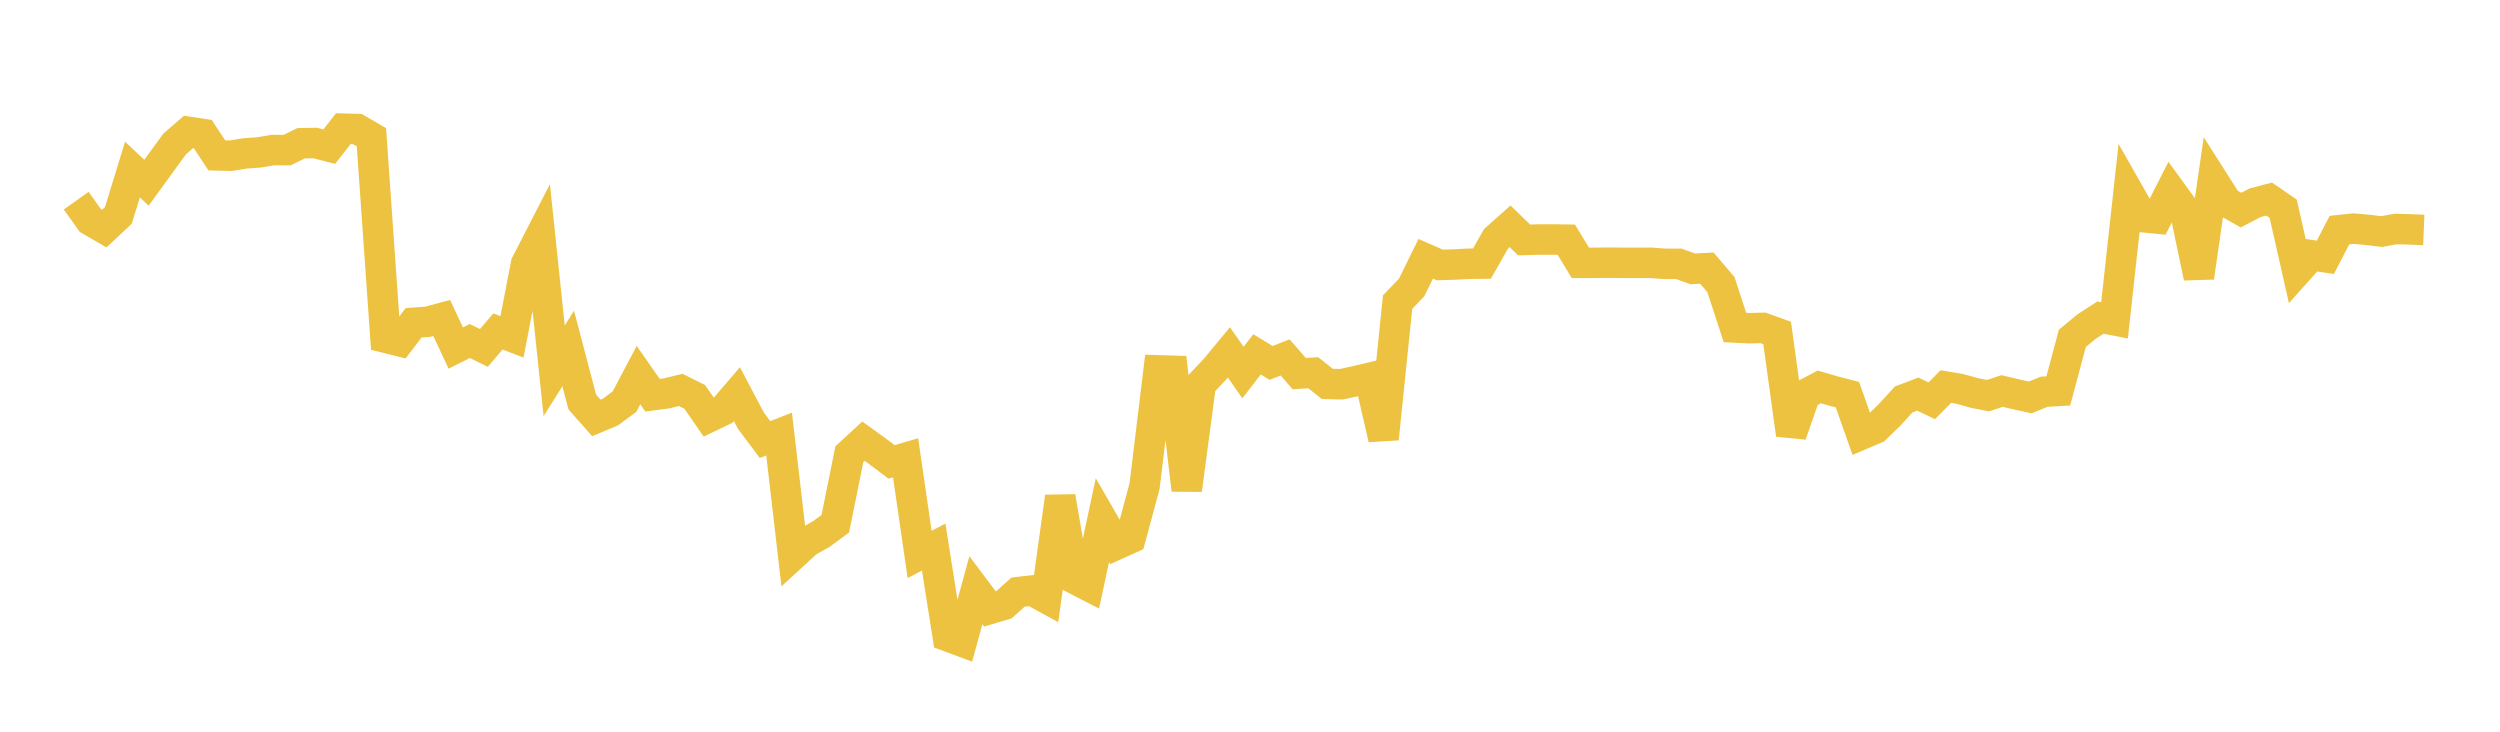 <svg width="164" height="48" xmlns="http://www.w3.org/2000/svg" xmlns:xlink="http://www.w3.org/1999/xlink"><path fill="none" stroke="rgb(237,194,64)" stroke-width="2" d="M5,13.164L5.922,14.46L6.844,14.994L7.766,14.132L8.689,11.122L9.611,11.987L10.533,10.716L11.455,9.446L12.377,8.649L13.299,8.789L14.222,10.193L15.144,10.215L16.066,10.064L16.988,9.997L17.91,9.843L18.832,9.848L19.754,9.397L20.677,9.382L21.599,9.619L22.521,8.441L23.443,8.467L24.365,9.003L25.287,22.154L26.21,22.384L27.132,21.177L28.054,21.108L28.976,20.86L29.898,22.831L30.82,22.371L31.743,22.823L32.665,21.744L33.587,22.096L34.509,17.317L35.431,15.522L36.353,24.323L37.275,22.862L38.198,26.373L39.12,27.416L40.042,27.031L40.964,26.349L41.886,24.608L42.808,25.928L43.731,25.805L44.653,25.578L45.575,26.036L46.497,27.37L47.419,26.927L48.341,25.855L49.263,27.601L50.186,28.835L51.108,28.473L52.03,36.403L52.952,35.555L53.874,35.036L54.796,34.357L55.719,29.791L56.641,28.939L57.563,29.604L58.485,30.3L59.407,30.031L60.329,36.374L61.251,35.884L62.174,41.744L63.096,42.086L64.018,38.72L64.94,39.947L65.862,39.672L66.784,38.843L67.707,38.736L68.629,39.241L69.551,32.586L70.473,37.96L71.395,38.436L72.317,34.125L73.24,35.725L74.162,35.309L75.084,31.884L76.006,24.295L76.928,24.324L77.85,32.14L78.772,25.205L79.695,24.226L80.617,23.115L81.539,24.44L82.461,23.246L83.383,23.807L84.305,23.447L85.228,24.507L86.15,24.452L87.072,25.184L87.994,25.206L88.916,25.005L89.838,24.788L90.76,28.786L91.683,19.817L92.605,18.856L93.527,16.976L94.449,17.381L95.371,17.353L96.293,17.304L97.216,17.293L98.138,15.665L99.06,14.844L99.982,15.74L100.904,15.714L101.826,15.712L102.749,15.723L103.671,17.242L104.593,17.242L105.515,17.232L106.437,17.242L107.359,17.242L108.281,17.24L109.204,17.305L110.126,17.309L111.048,17.638L111.97,17.59L112.892,18.669L113.814,21.484L114.737,21.53L115.659,21.509L116.581,21.843L117.503,28.513L118.425,25.867L119.347,25.381L120.269,25.649L121.192,25.889L122.114,28.506L123.036,28.113L123.958,27.215L124.88,26.204L125.802,25.853L126.725,26.29L127.647,25.359L128.569,25.512L129.491,25.773L130.413,25.955L131.335,25.649L132.257,25.868L133.18,26.071L134.102,25.698L135.024,25.644L135.946,22.195L136.868,21.433L137.79,20.835L138.713,21.015L139.635,12.62L140.557,14.243L141.479,14.336L142.401,12.522L143.323,13.792L144.246,18.197L145.168,11.811L146.09,13.261L147.012,13.782L147.934,13.3L148.856,13.059L149.778,13.693L150.701,17.774L151.623,16.743L152.545,16.879L153.467,15.095L154.389,14.998L155.311,15.078L156.234,15.191L157.156,15.023L158.078,15.046L159,15.084"></path></svg>